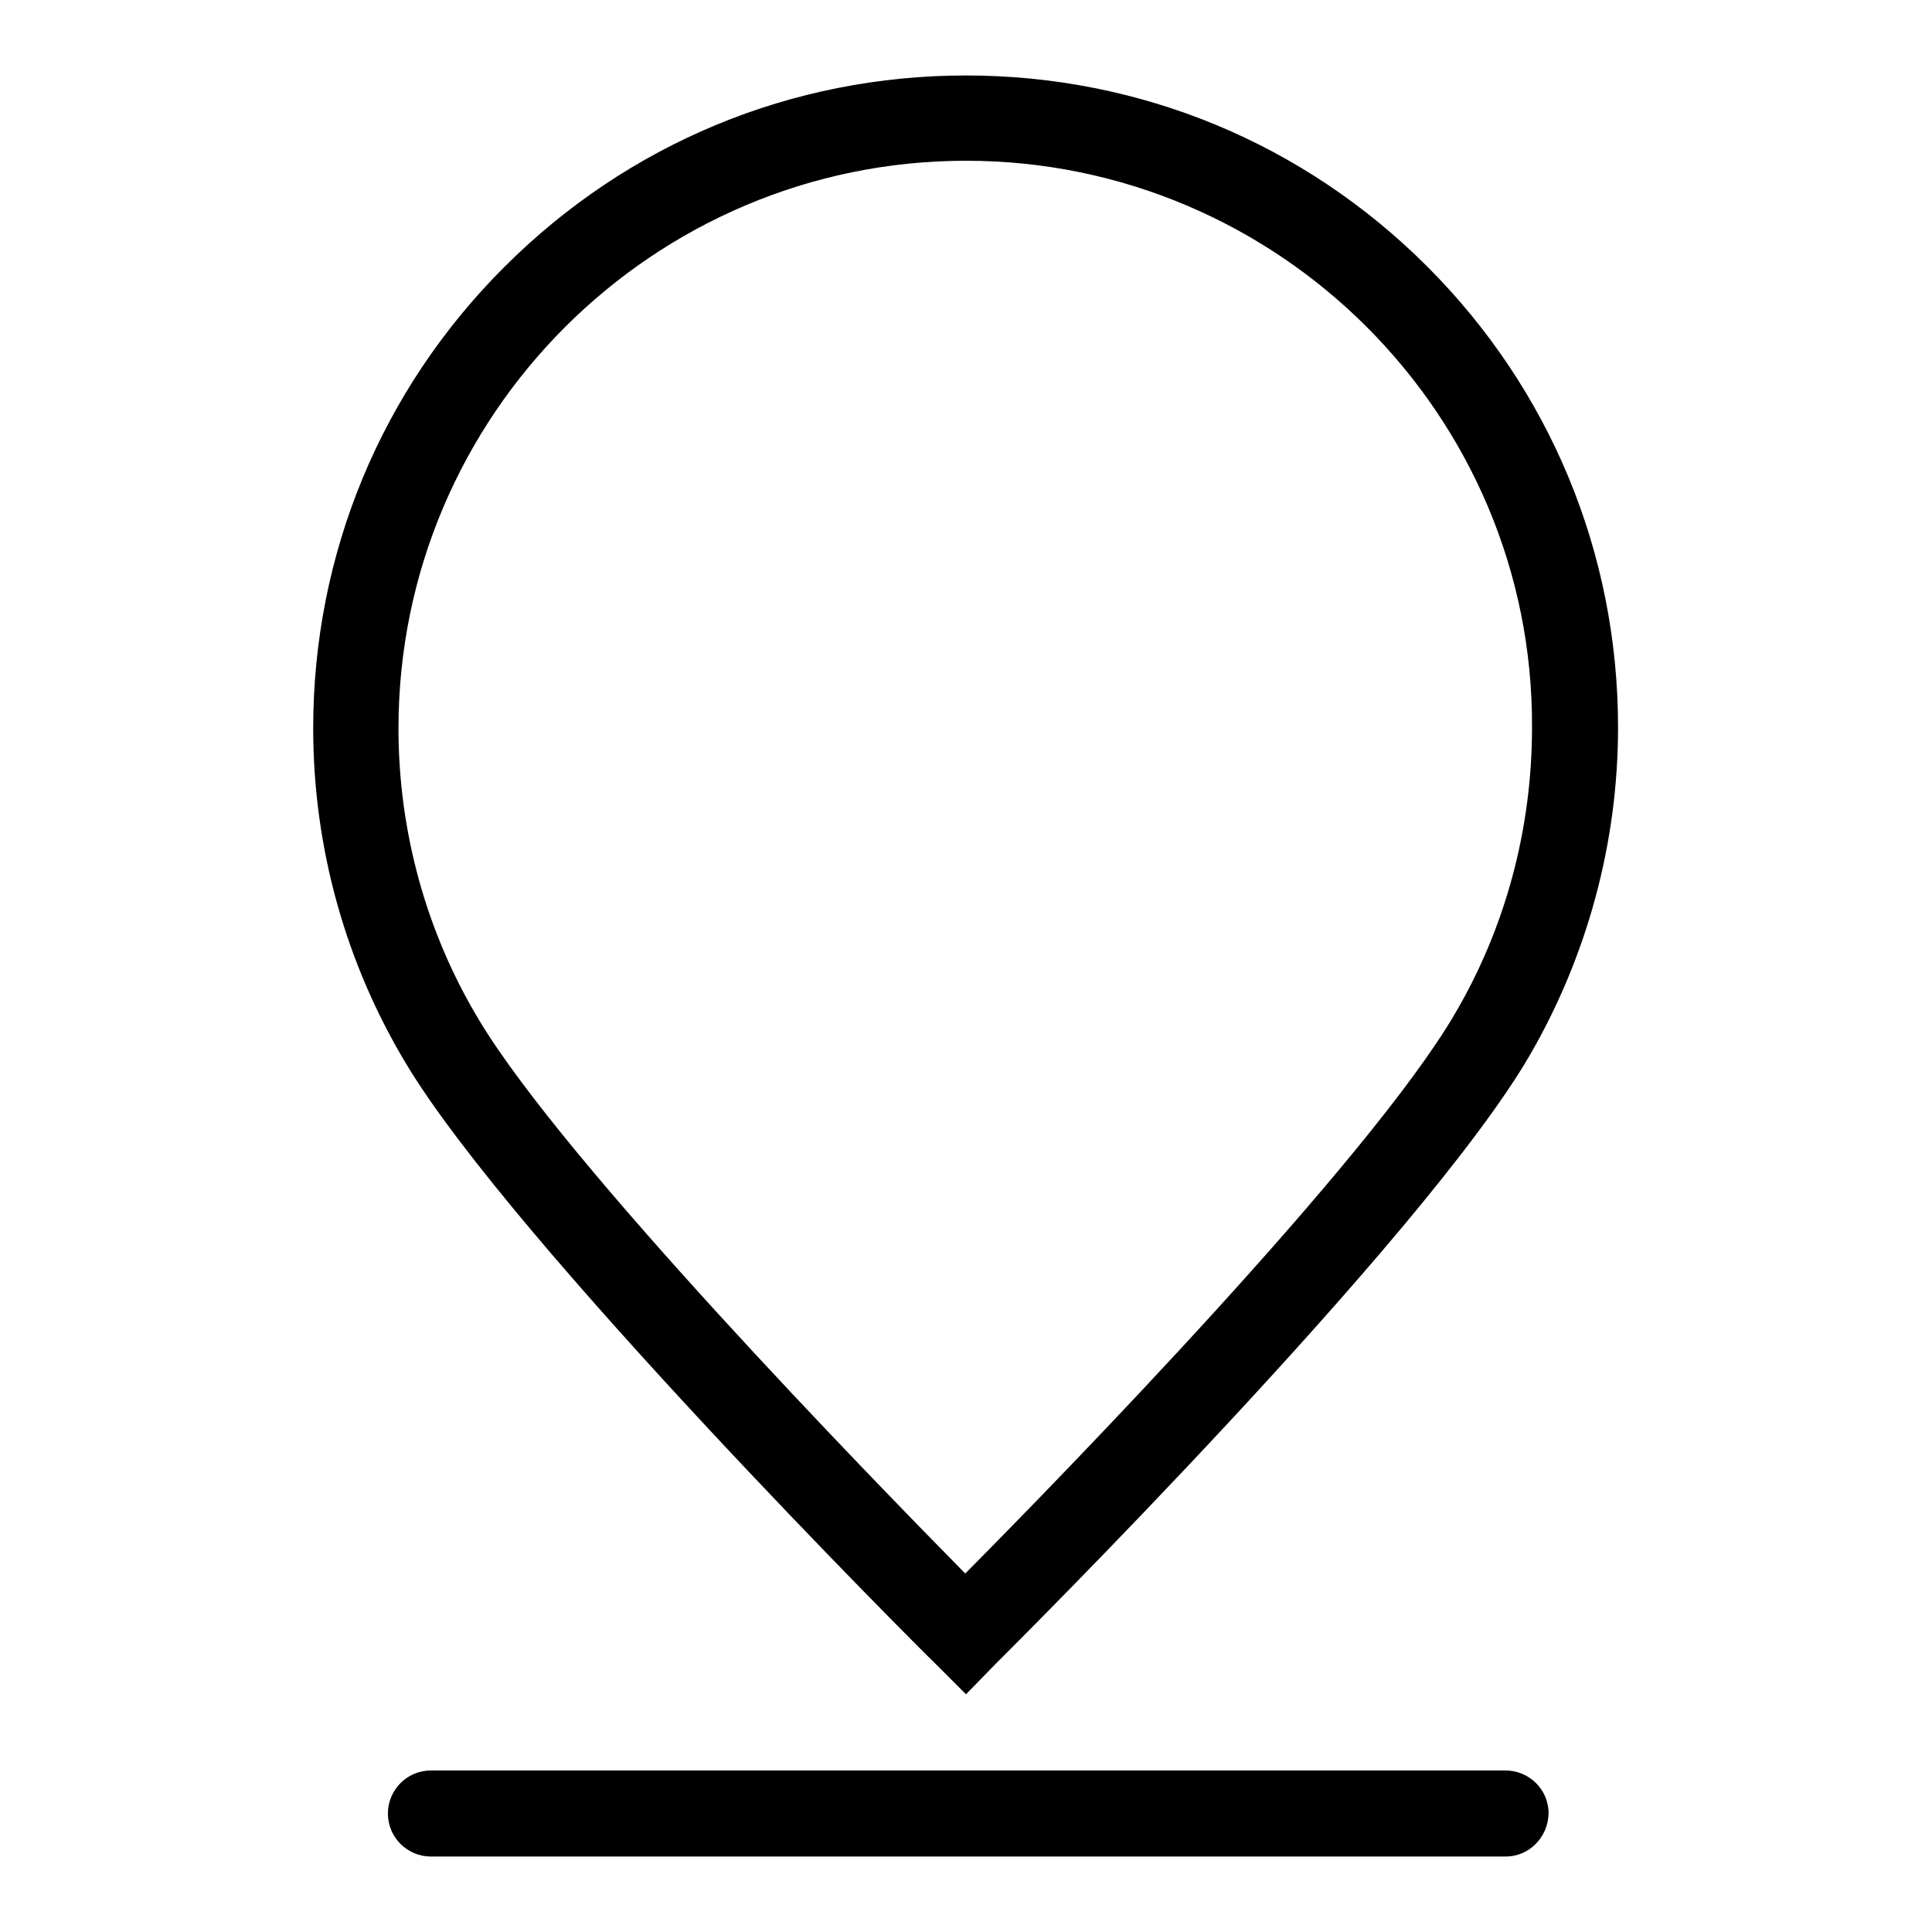 <?xml version="1.0" encoding="utf-8"?>
<!-- Svg Vector Icons : http://www.onlinewebfonts.com/icon -->
<!DOCTYPE svg PUBLIC "-//W3C//DTD SVG 1.1//EN" "http://www.w3.org/Graphics/SVG/1.1/DTD/svg11.dtd">
<svg version="1.1" xmlns="http://www.w3.org/2000/svg" xmlns:xlink="http://www.w3.org/1999/xlink" x="0px" y="0px" viewBox="0 0 256 256" enable-background="new 0 0 256 256" xml:space="preserve">
<g><g><path fill="#000000" d="M128,224.5l-4-4c-2.3-2.2-55.8-55.7-70.1-79.4c-8.1-13.4-12.4-28.8-12.4-44.6c0-23.1,9-44.8,25.3-61.1C83.2,19,104.9,10,128,10c23.1,0,44.8,9,61.1,25.3c16.3,16.3,25.3,38,25.3,61.1c0,15.3-4.1,30.4-11.8,43.6c-14.2,24.3-68.4,78.2-70.7,80.5L128,224.5z M128,21.3c-41.4,0-75.2,33.7-75.2,75.2c0,13.7,3.7,27.1,10.7,38.7c11.4,19,51.6,60.3,64.4,73.3c13-13.1,53.6-54.8,64.9-74.2c6.7-11.4,10.2-24.5,10.2-37.9C203.2,55,169.4,21.3,128,21.3z"/><path fill="#000000" d="M199.5,246H57.1c-3.1,0-5.7-2.5-5.7-5.7c0-3.1,2.5-5.7,5.7-5.7h142.4c3.1,0,5.7,2.5,5.7,5.7C205.1,243.5,202.6,246,199.5,246z"/></g></g>
</svg>
